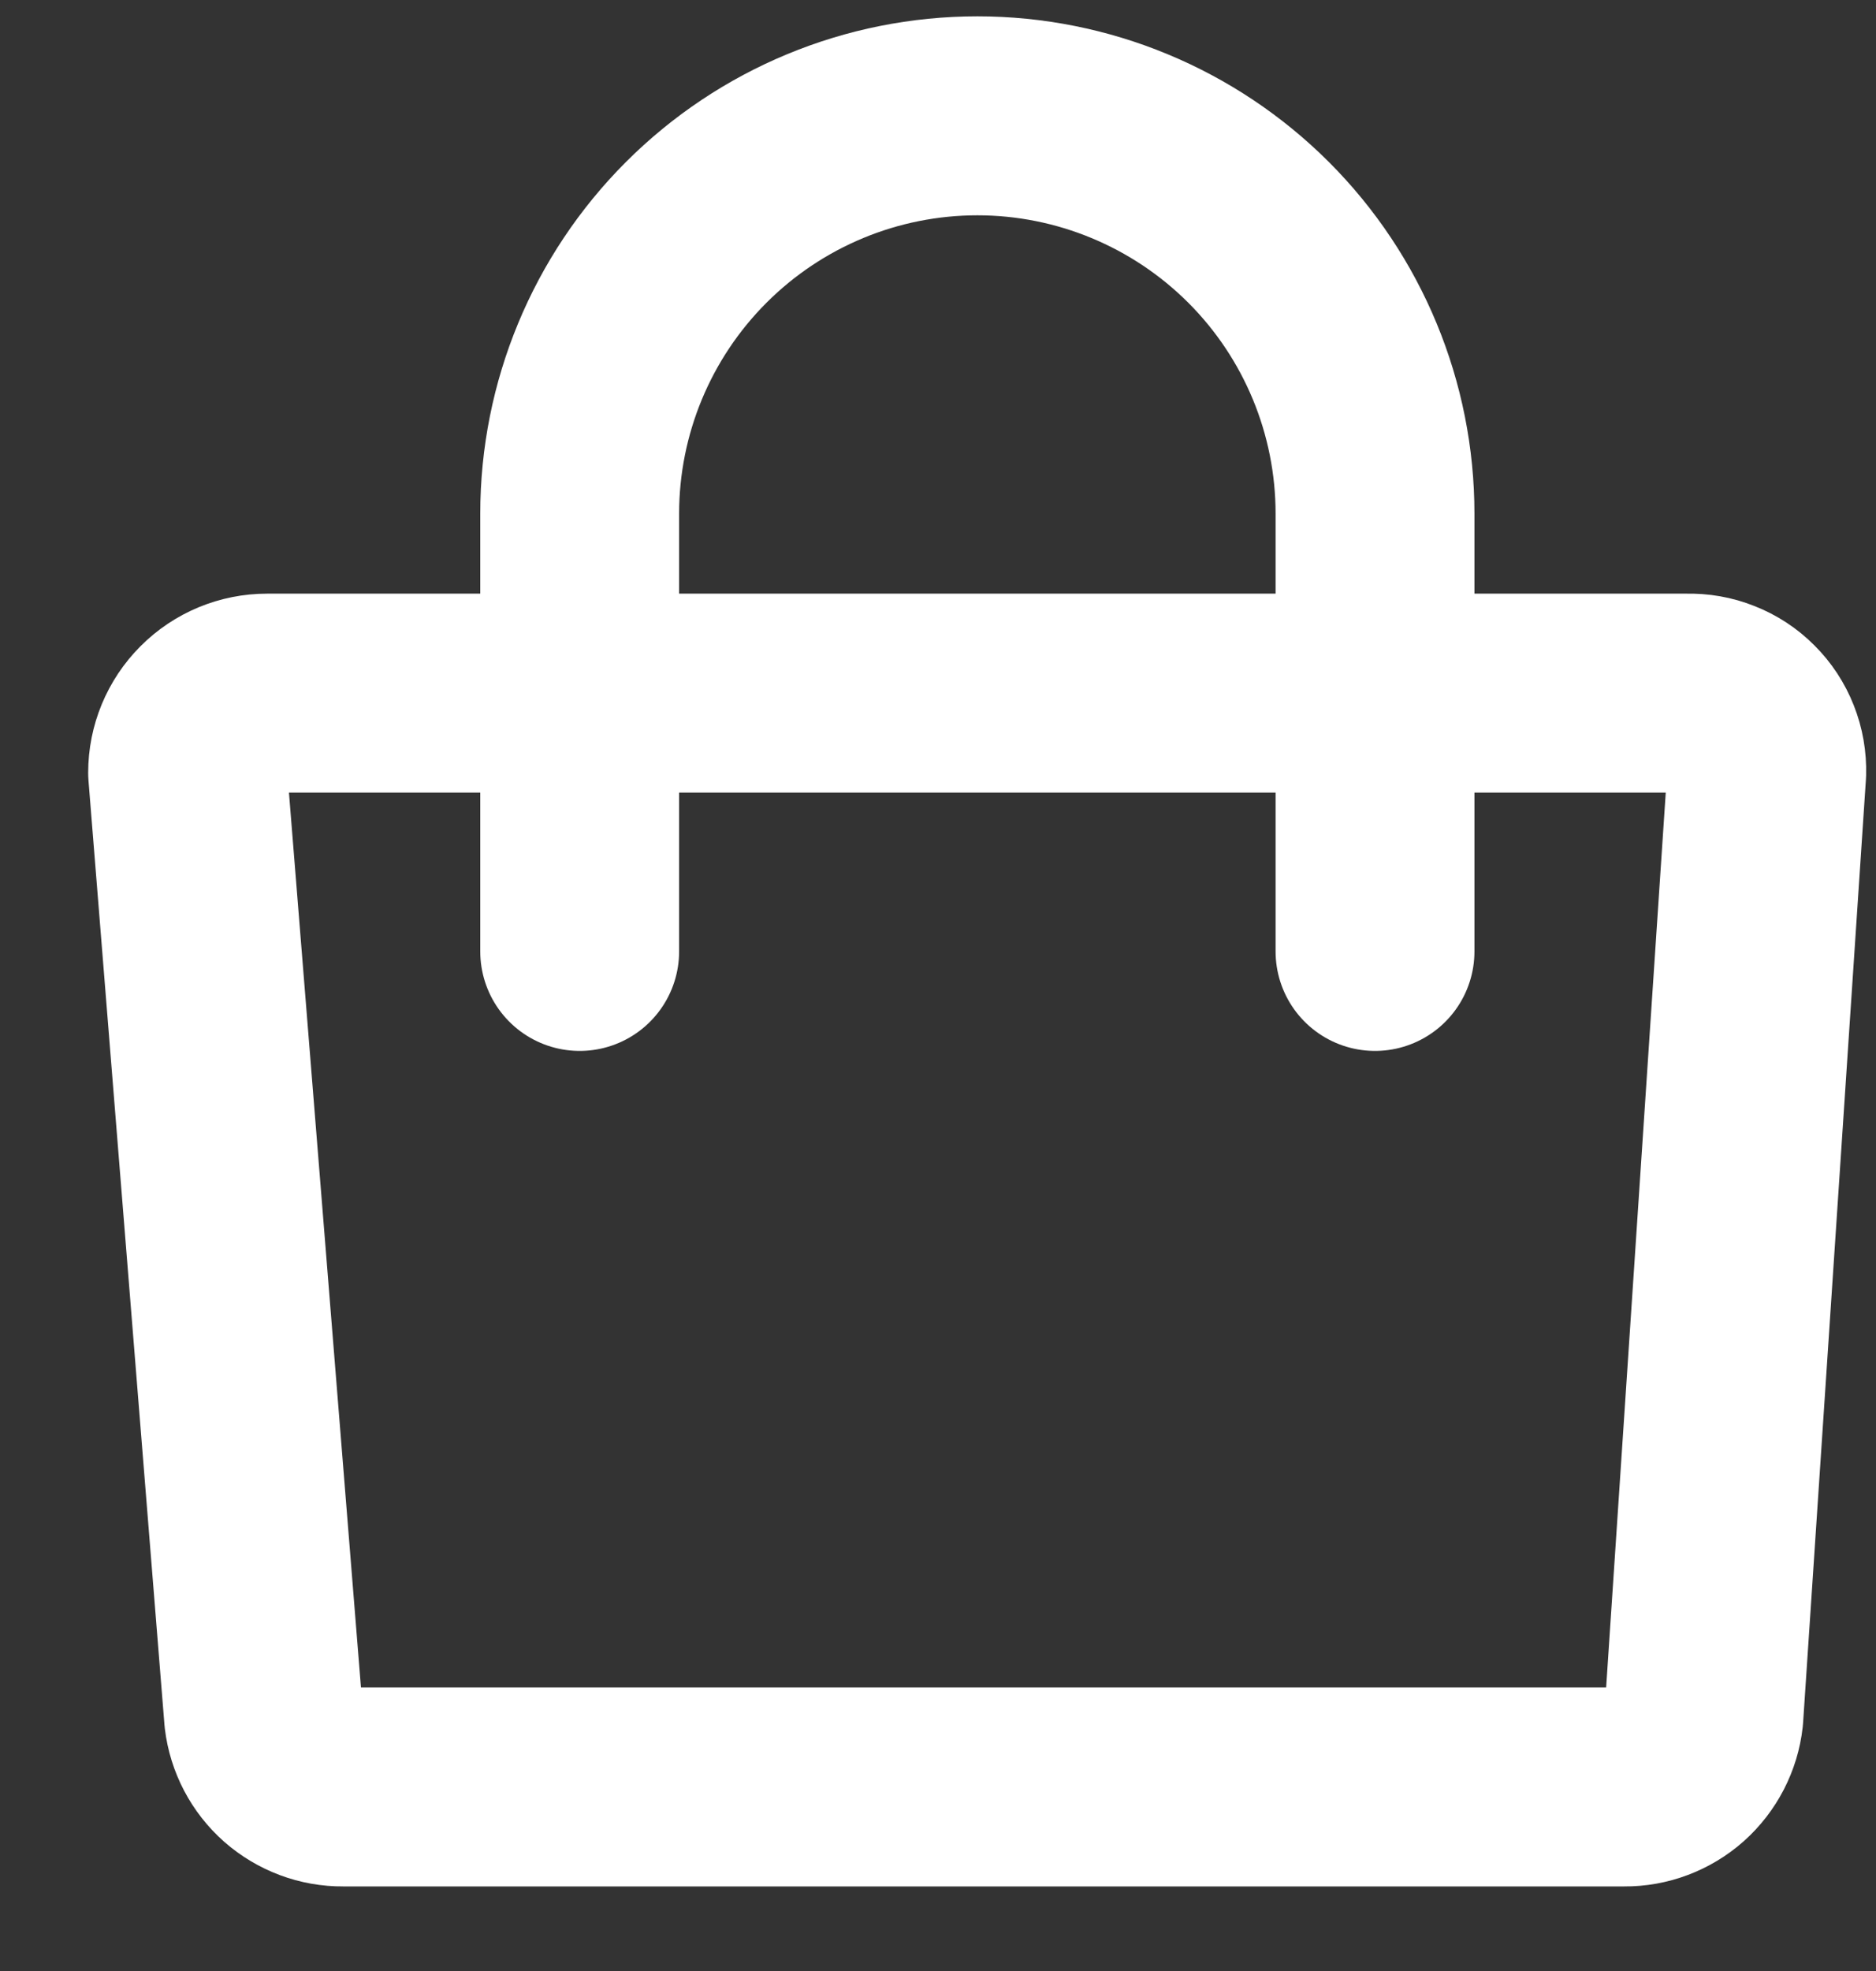 <svg width="20" height="21" viewBox="0 0 20 21" fill="none" xmlns="http://www.w3.org/2000/svg">
<rect x="0" y="0" width="20" height="21" fill="#333333" stroke="none"/>
<path d="M3.658 19.039H17.317C17.526 19.041 17.729 18.964 17.886 18.825C18.042 18.685 18.142 18.493 18.165 18.285L18.835 8.233C18.838 8.121 18.819 8.009 18.777 7.904C18.736 7.8 18.674 7.705 18.594 7.626C18.515 7.546 18.42 7.484 18.315 7.443C18.211 7.401 18.099 7.382 17.987 7.385H2.848C2.623 7.385 2.407 7.474 2.248 7.634C2.089 7.793 2 8.008 2 8.233L2.81 18.293C2.835 18.5 2.935 18.69 3.091 18.828C3.248 18.965 3.449 19.041 3.658 19.039V19.039Z" stroke="white" stroke-width="2.12" stroke-linecap="round" stroke-linejoin="round"/>
<path d="M14.659 10.137V5.473C14.659 4.349 14.213 3.271 13.418 2.476C12.622 1.681 11.544 1.234 10.42 1.234C9.295 1.234 8.217 1.681 7.422 2.476C6.627 3.271 6.18 4.349 6.18 5.473V10.137" stroke="white" stroke-width="2.12" stroke-linecap="round" stroke-linejoin="round"/>
</svg>
